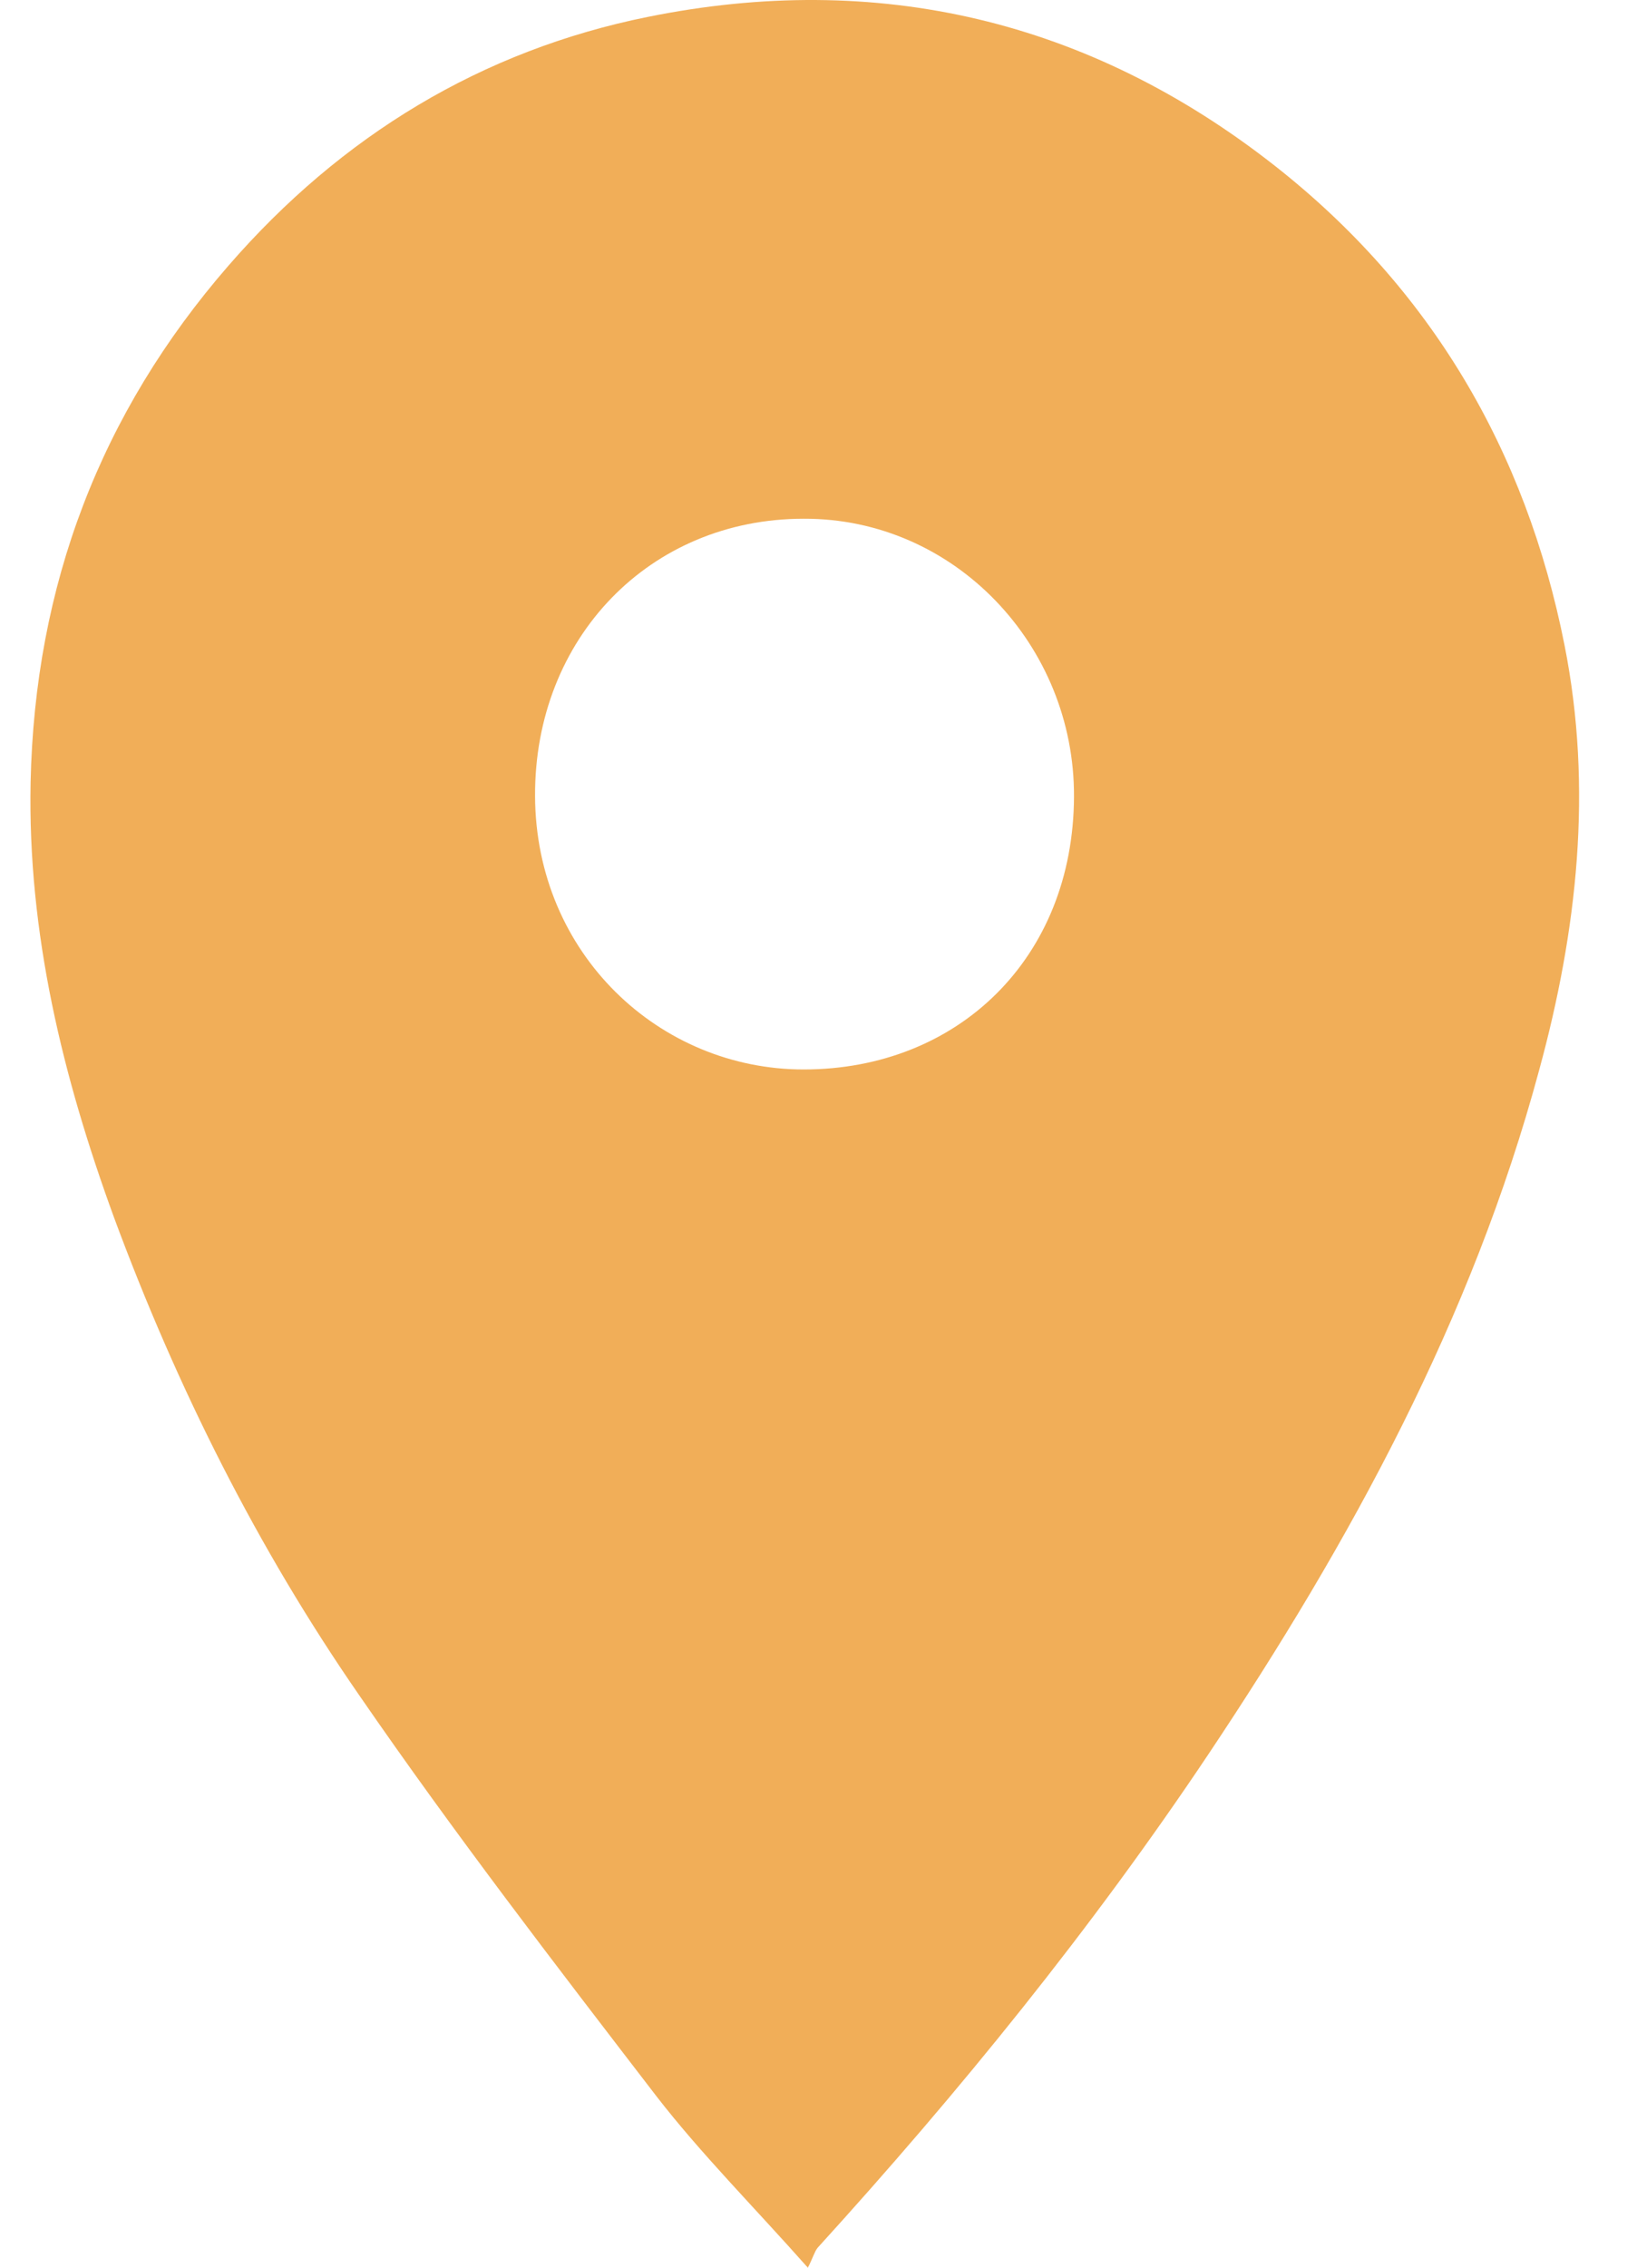 <?xml version="1.0" encoding="UTF-8"?> <svg xmlns="http://www.w3.org/2000/svg" width="26" height="36" viewBox="0 0 26 36" fill="none"> <path d="M12.831 36C11.966 35.025 11.14 34.198 10.429 33.282C8.825 31.195 7.211 29.098 5.712 26.922C4.089 24.579 2.811 22.029 1.812 19.331C0.995 17.096 0.438 14.812 0.486 12.419C0.553 9.298 1.591 6.561 3.628 4.218C5.424 2.15 7.653 0.801 10.285 0.269C13.926 -0.469 17.289 0.309 20.248 2.632C22.717 4.572 24.235 7.142 24.849 10.243C25.301 12.518 25.051 14.772 24.446 16.988C23.379 20.946 21.448 24.471 19.2 27.838C17.337 30.624 15.233 33.214 12.985 35.685C12.937 35.744 12.908 35.852 12.831 36ZM12.764 16.978C15.213 16.978 17.048 15.215 17.058 12.646C17.068 10.243 15.156 8.225 12.764 8.235C10.324 8.235 8.489 10.125 8.498 12.636C8.508 15.146 10.477 16.978 12.764 16.978Z" fill="#F1AE58"></path> </svg> 